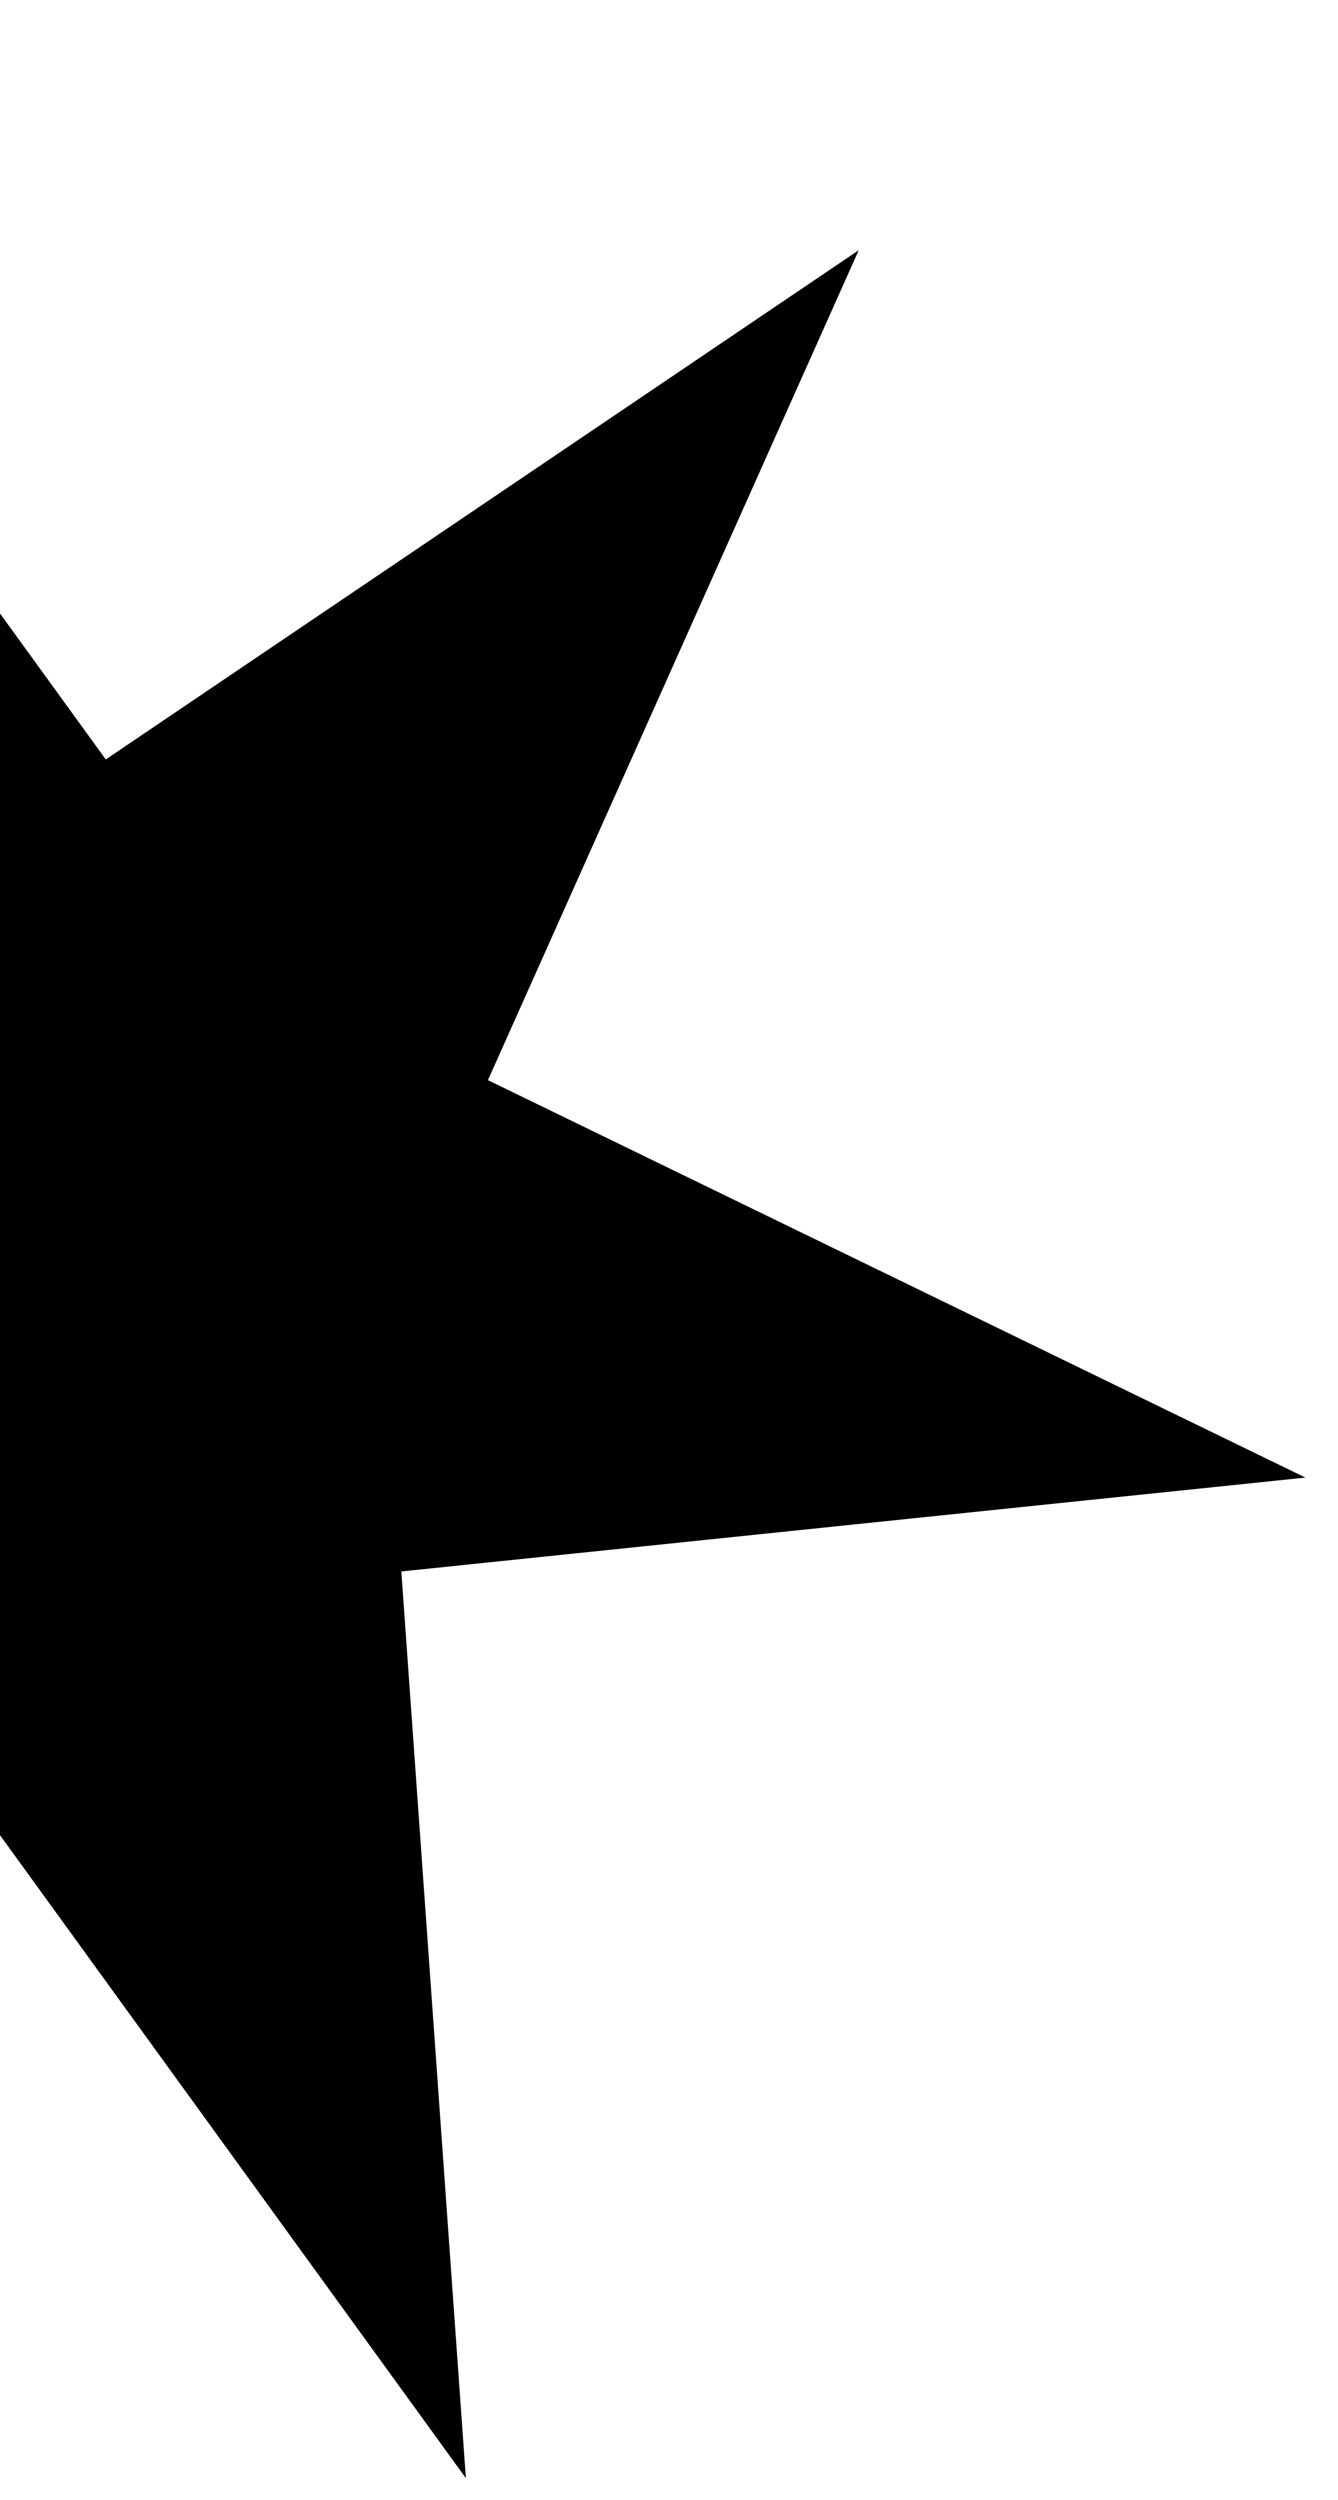 <svg width="38" height="71" viewBox="0 0 38 71" fill="none" xmlns="http://www.w3.org/2000/svg">
<path d="M-12.143 0.665L3.004 21.568L24.388 7.106L13.858 30.676L37.075 41.963L11.398 44.629L13.231 70.379L-1.916 49.475L-23.3 63.938L-12.77 40.368L-35.987 29.08L-10.31 26.414L-12.143 0.665Z" fill="black"/>
</svg>
